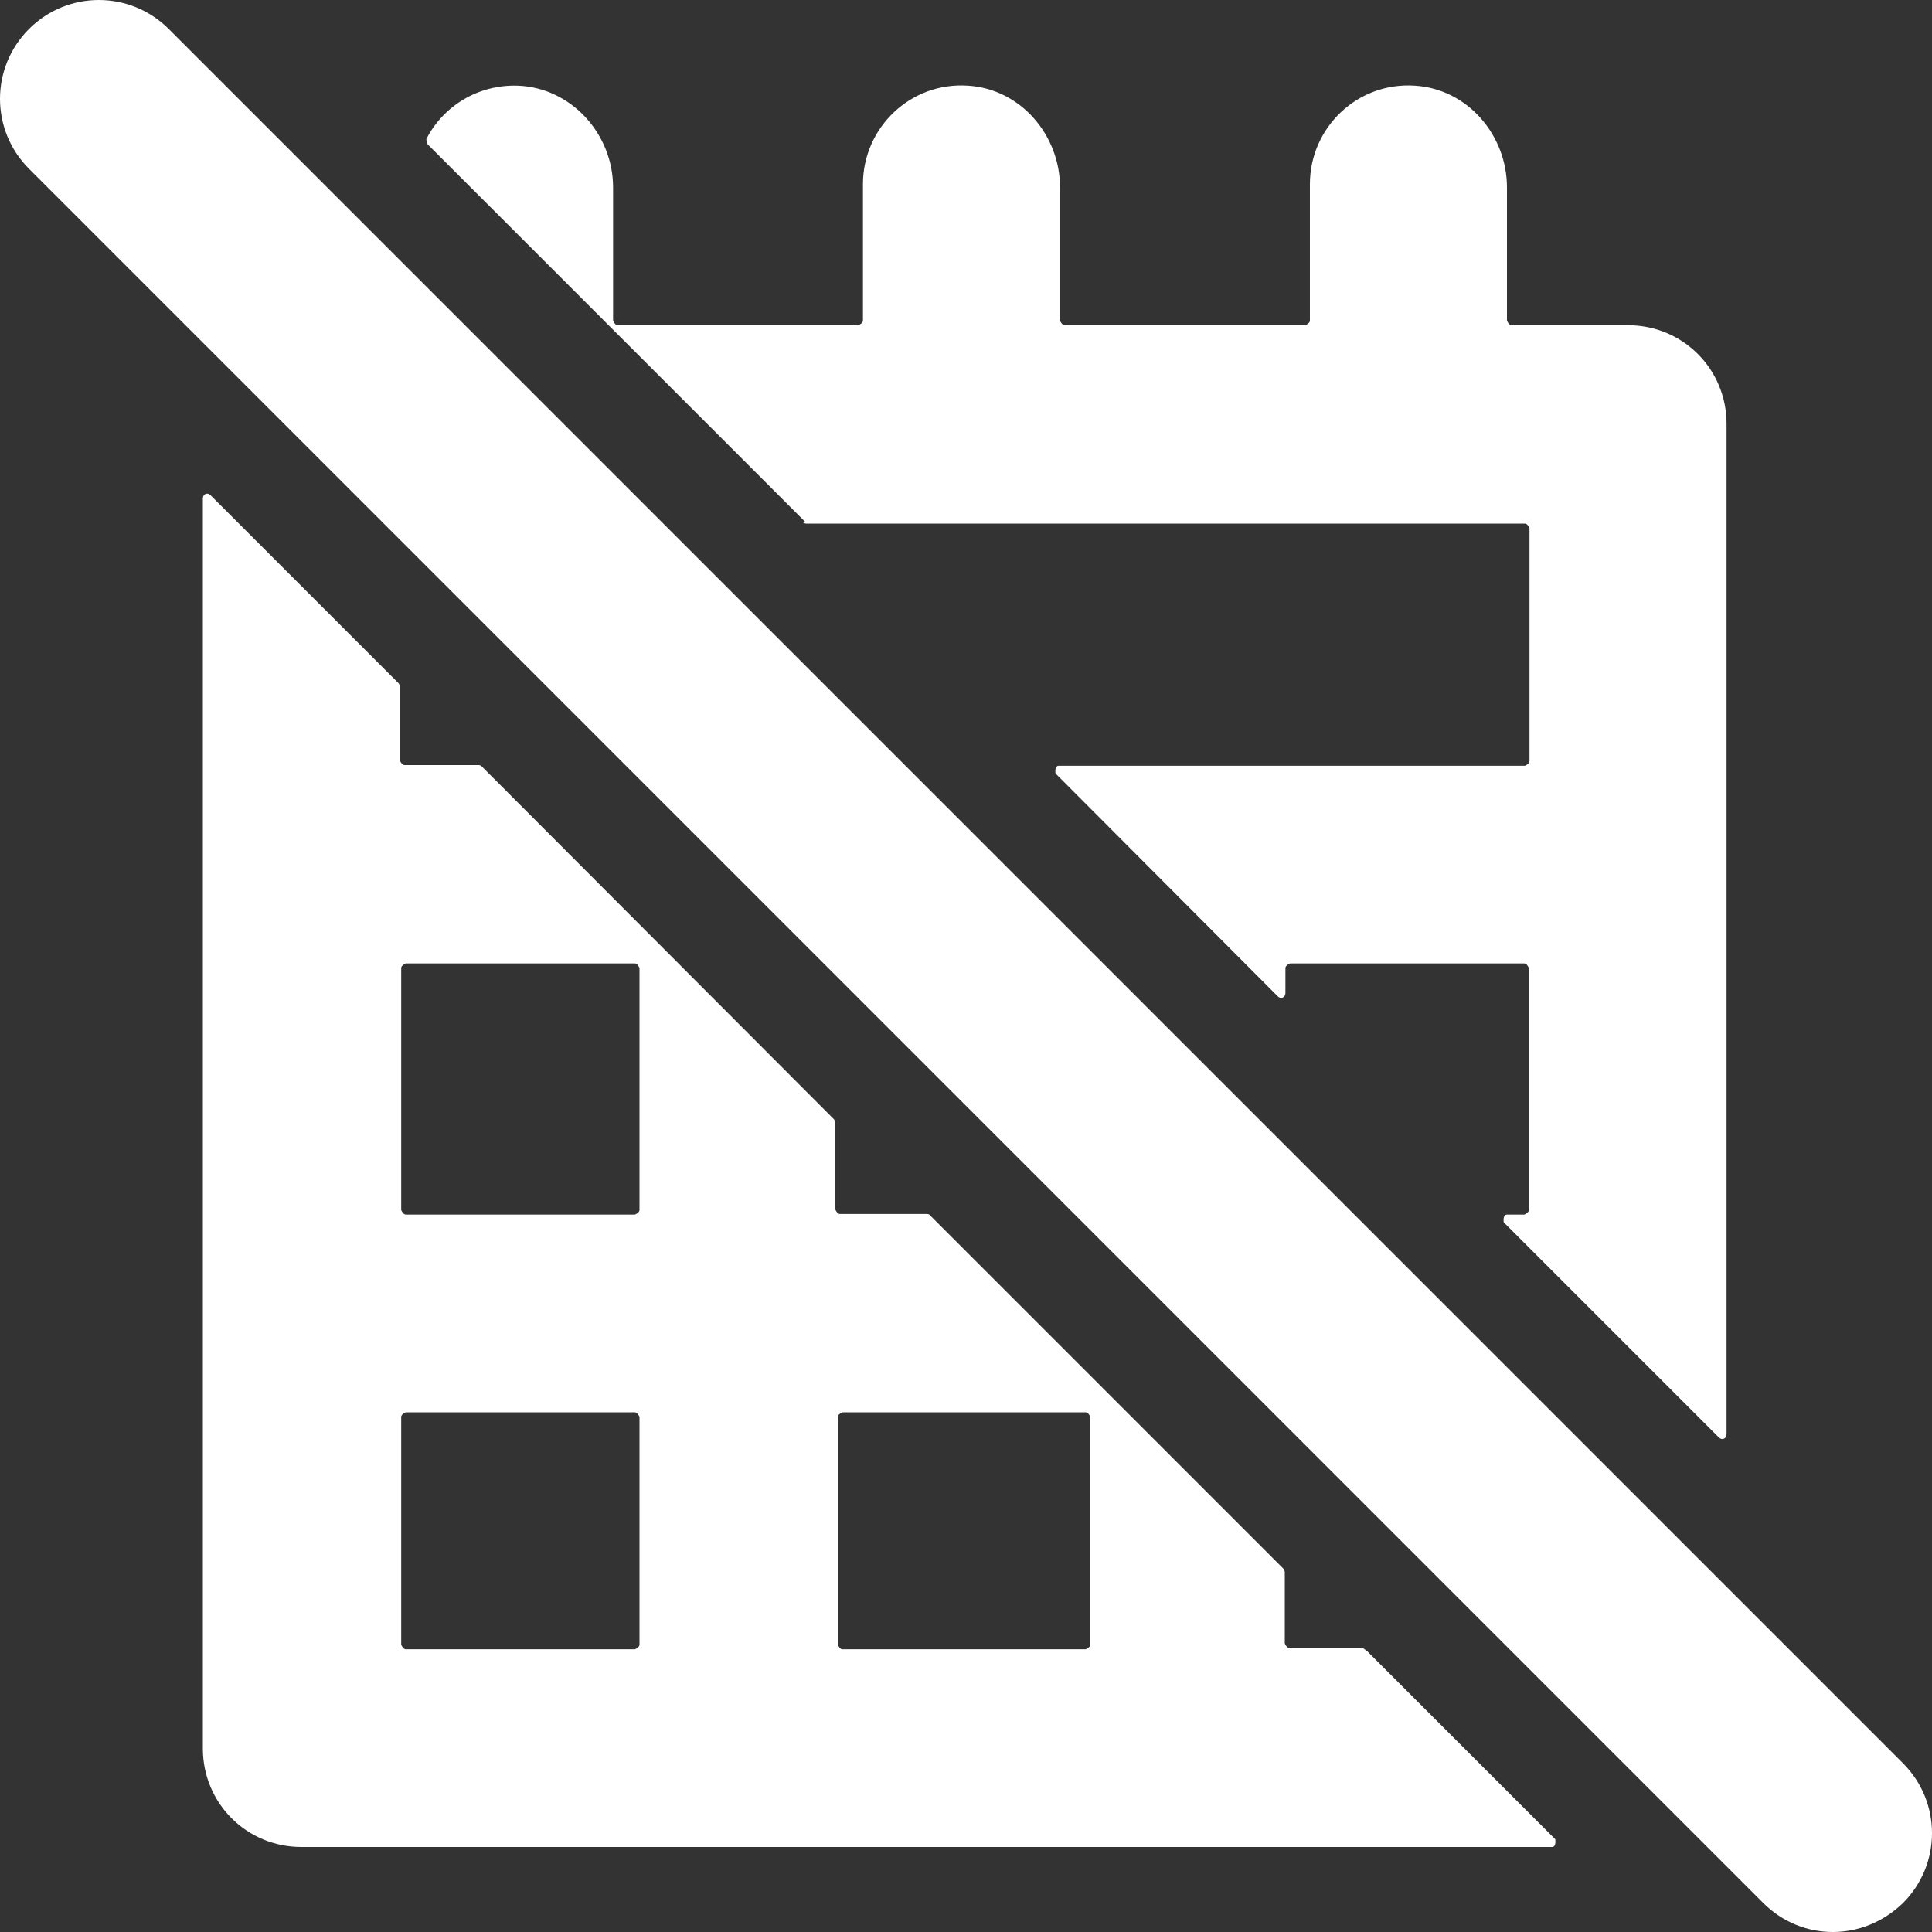 <?xml version="1.0" encoding="UTF-8"?>
<svg id="uuid-adaa5124-ff42-44a4-a5ae-f50de8b462b9" data-name="Layer_1" xmlns="http://www.w3.org/2000/svg" viewBox="0 0 30 30">
  <rect x="0" y="0" width="30" height="30" fill="#333333" stroke="none"/>
  <defs>
    <style>
      .uuid-dff66d82-fb44-428e-b2c8-d0328a1c4ac4 {
        fill: #fff;
      }
    </style>
  </defs>
  <path class="uuid-dff66d82-fb44-428e-b2c8-d0328a1c4ac4" d="M12.5,8.1L6.64,2.24s-.02-.06-.02-.08c.26-.51.8-.85,1.42-.83.83.03,1.48.75,1.48,1.58v2.07s.03.07.07.07h3.74s.07-.03.07-.07v-2.12c0-.88.74-1.59,1.63-1.53.82.05,1.43.77,1.43,1.58v2.07s.03.07.07.07h3.74s.07-.03.07-.07v-2.12c0-.88.74-1.59,1.63-1.53.82.05,1.43.77,1.43,1.58v2.07s.03.07.07.07h1.81c.85,0,1.53.68,1.53,1.53v15.69c0,.07-.07.1-.12.05l-3.34-3.34s-.02-.12.05-.12h.27s.07-.03.07-.07v-3.76s-.03-.07-.07-.07h-3.64s-.07.03-.07.07v.39c0,.07-.07.1-.12.05l-3.45-3.46s-.02-.12.05-.12h7.24s.07-.03.07-.07v-3.62s-.03-.07-.07-.07h-11.16s-.04,0-.05-.02ZM21.23,25.64l2.92,2.92s.02.12-.05.12H4.68c-.85,0-1.53-.68-1.53-1.53v-5.22h0v-3.07h0v-3.9h0v-3.07h0v-4.15c0-.07.07-.1.12-.05l2.92,2.92s.02.03.02.05v1.15s.03.07.07.07h1.15s.04,0,.05.02l5.47,5.48s.02.03.02.05v1.35s.03.07.07.07h1.35s.04,0,.05.02l5.49,5.49s.02.03.02.05v1.11s.03.07.07.07h1.11s.04,0,.06.02ZM9.93,22s-.03-.07-.07-.07h-3.56s-.07.03-.07.07v3.54s.03.07.07.07h3.56s.07-.03.07-.07v-3.54ZM9.93,15.03s-.03-.07-.07-.07h-3.56s-.07.03-.07.07v3.76s.03.07.07.07h3.56s.07-.03.07-.07v-3.76ZM16.93,22s-.03-.07-.07-.07h-3.78s-.07.03-.07.07v3.54s.03.07.07.07h3.78s.07-.03.07-.07v-3.54ZM29.55,29.55c.6-.6.6-1.57,0-2.17L2.62.45C2.02-.15,1.05-.15.45.45-.15,1.05-.15,2.02.45,2.62l26.93,26.93c.3.3.69.45,1.08.45s.78-.15,1.09-.45Z"/>
</svg>